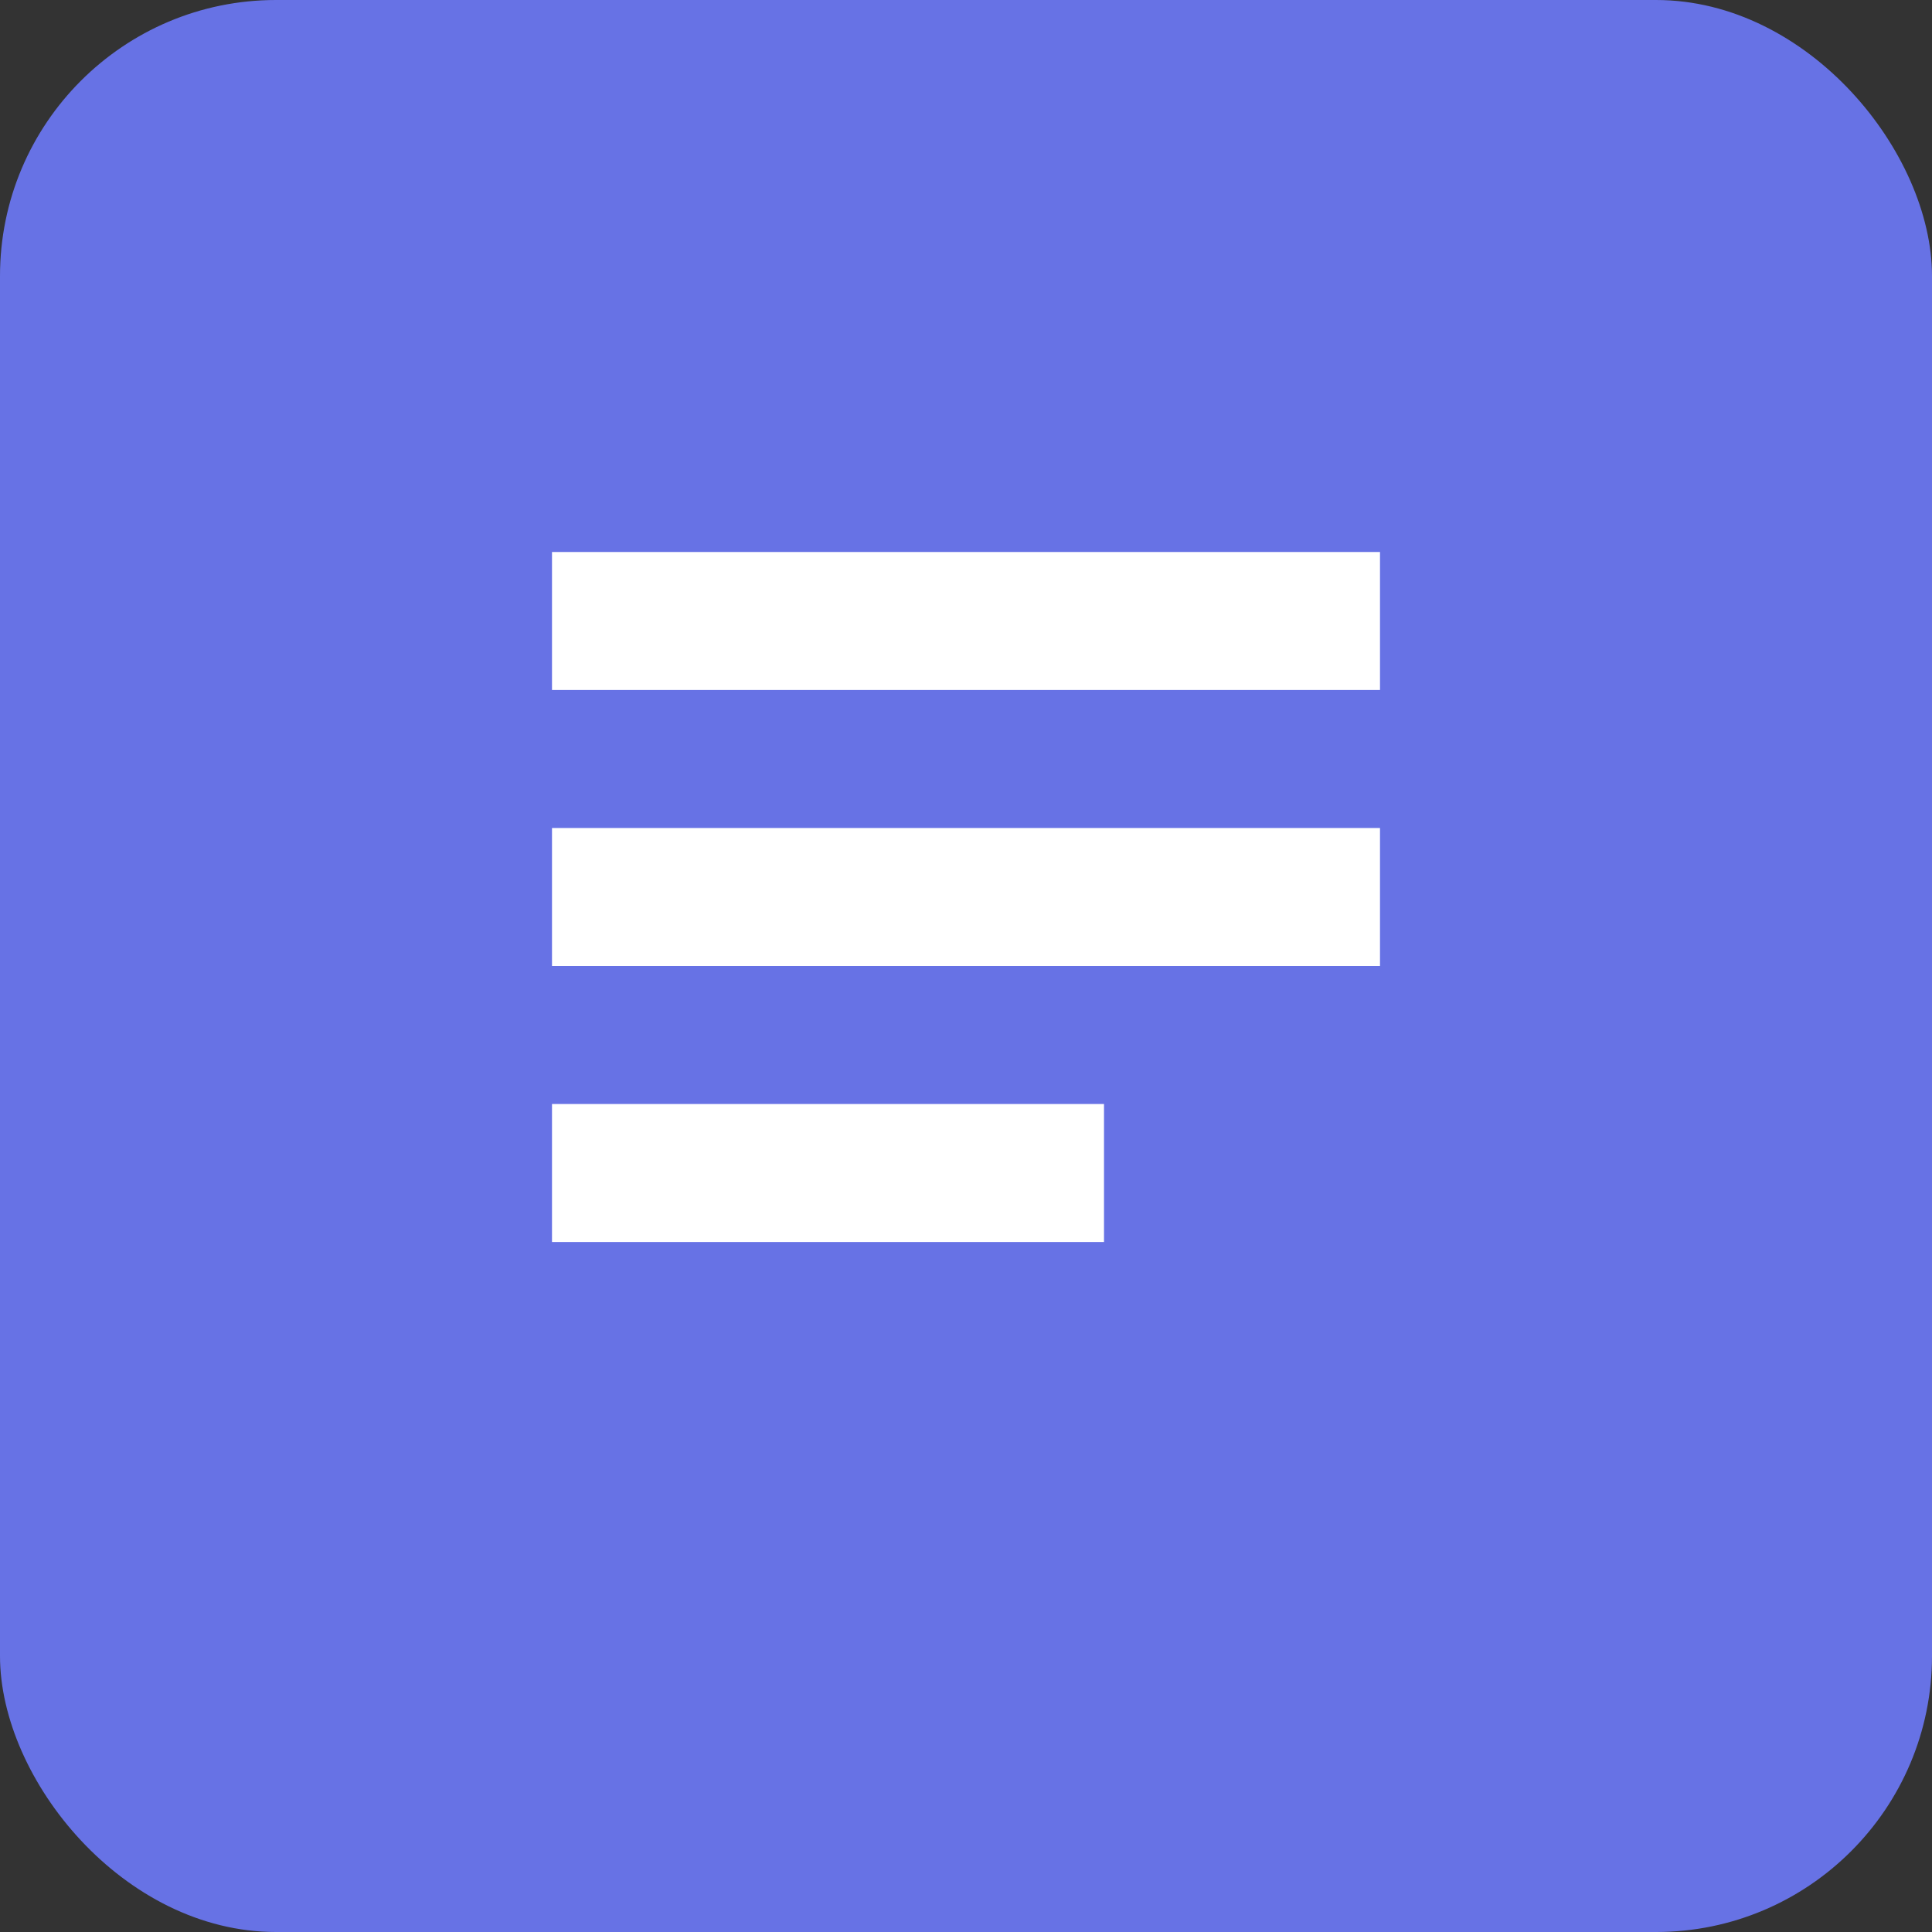 <svg width="28" height="28" viewBox="0 0 28 28" fill="none" xmlns="http://www.w3.org/2000/svg">
  <rect x="0" y="0" width="28" height="28" fill="#333333" stroke="none"/>
  <rect width="28" height="28" rx="4" fill="#6772E5"/>
  <path d="M8 8h12v2H8V8zm0 4h12v2H8v-2zm0 4h8v2H8v-2z" fill="white"/>
</svg> 
